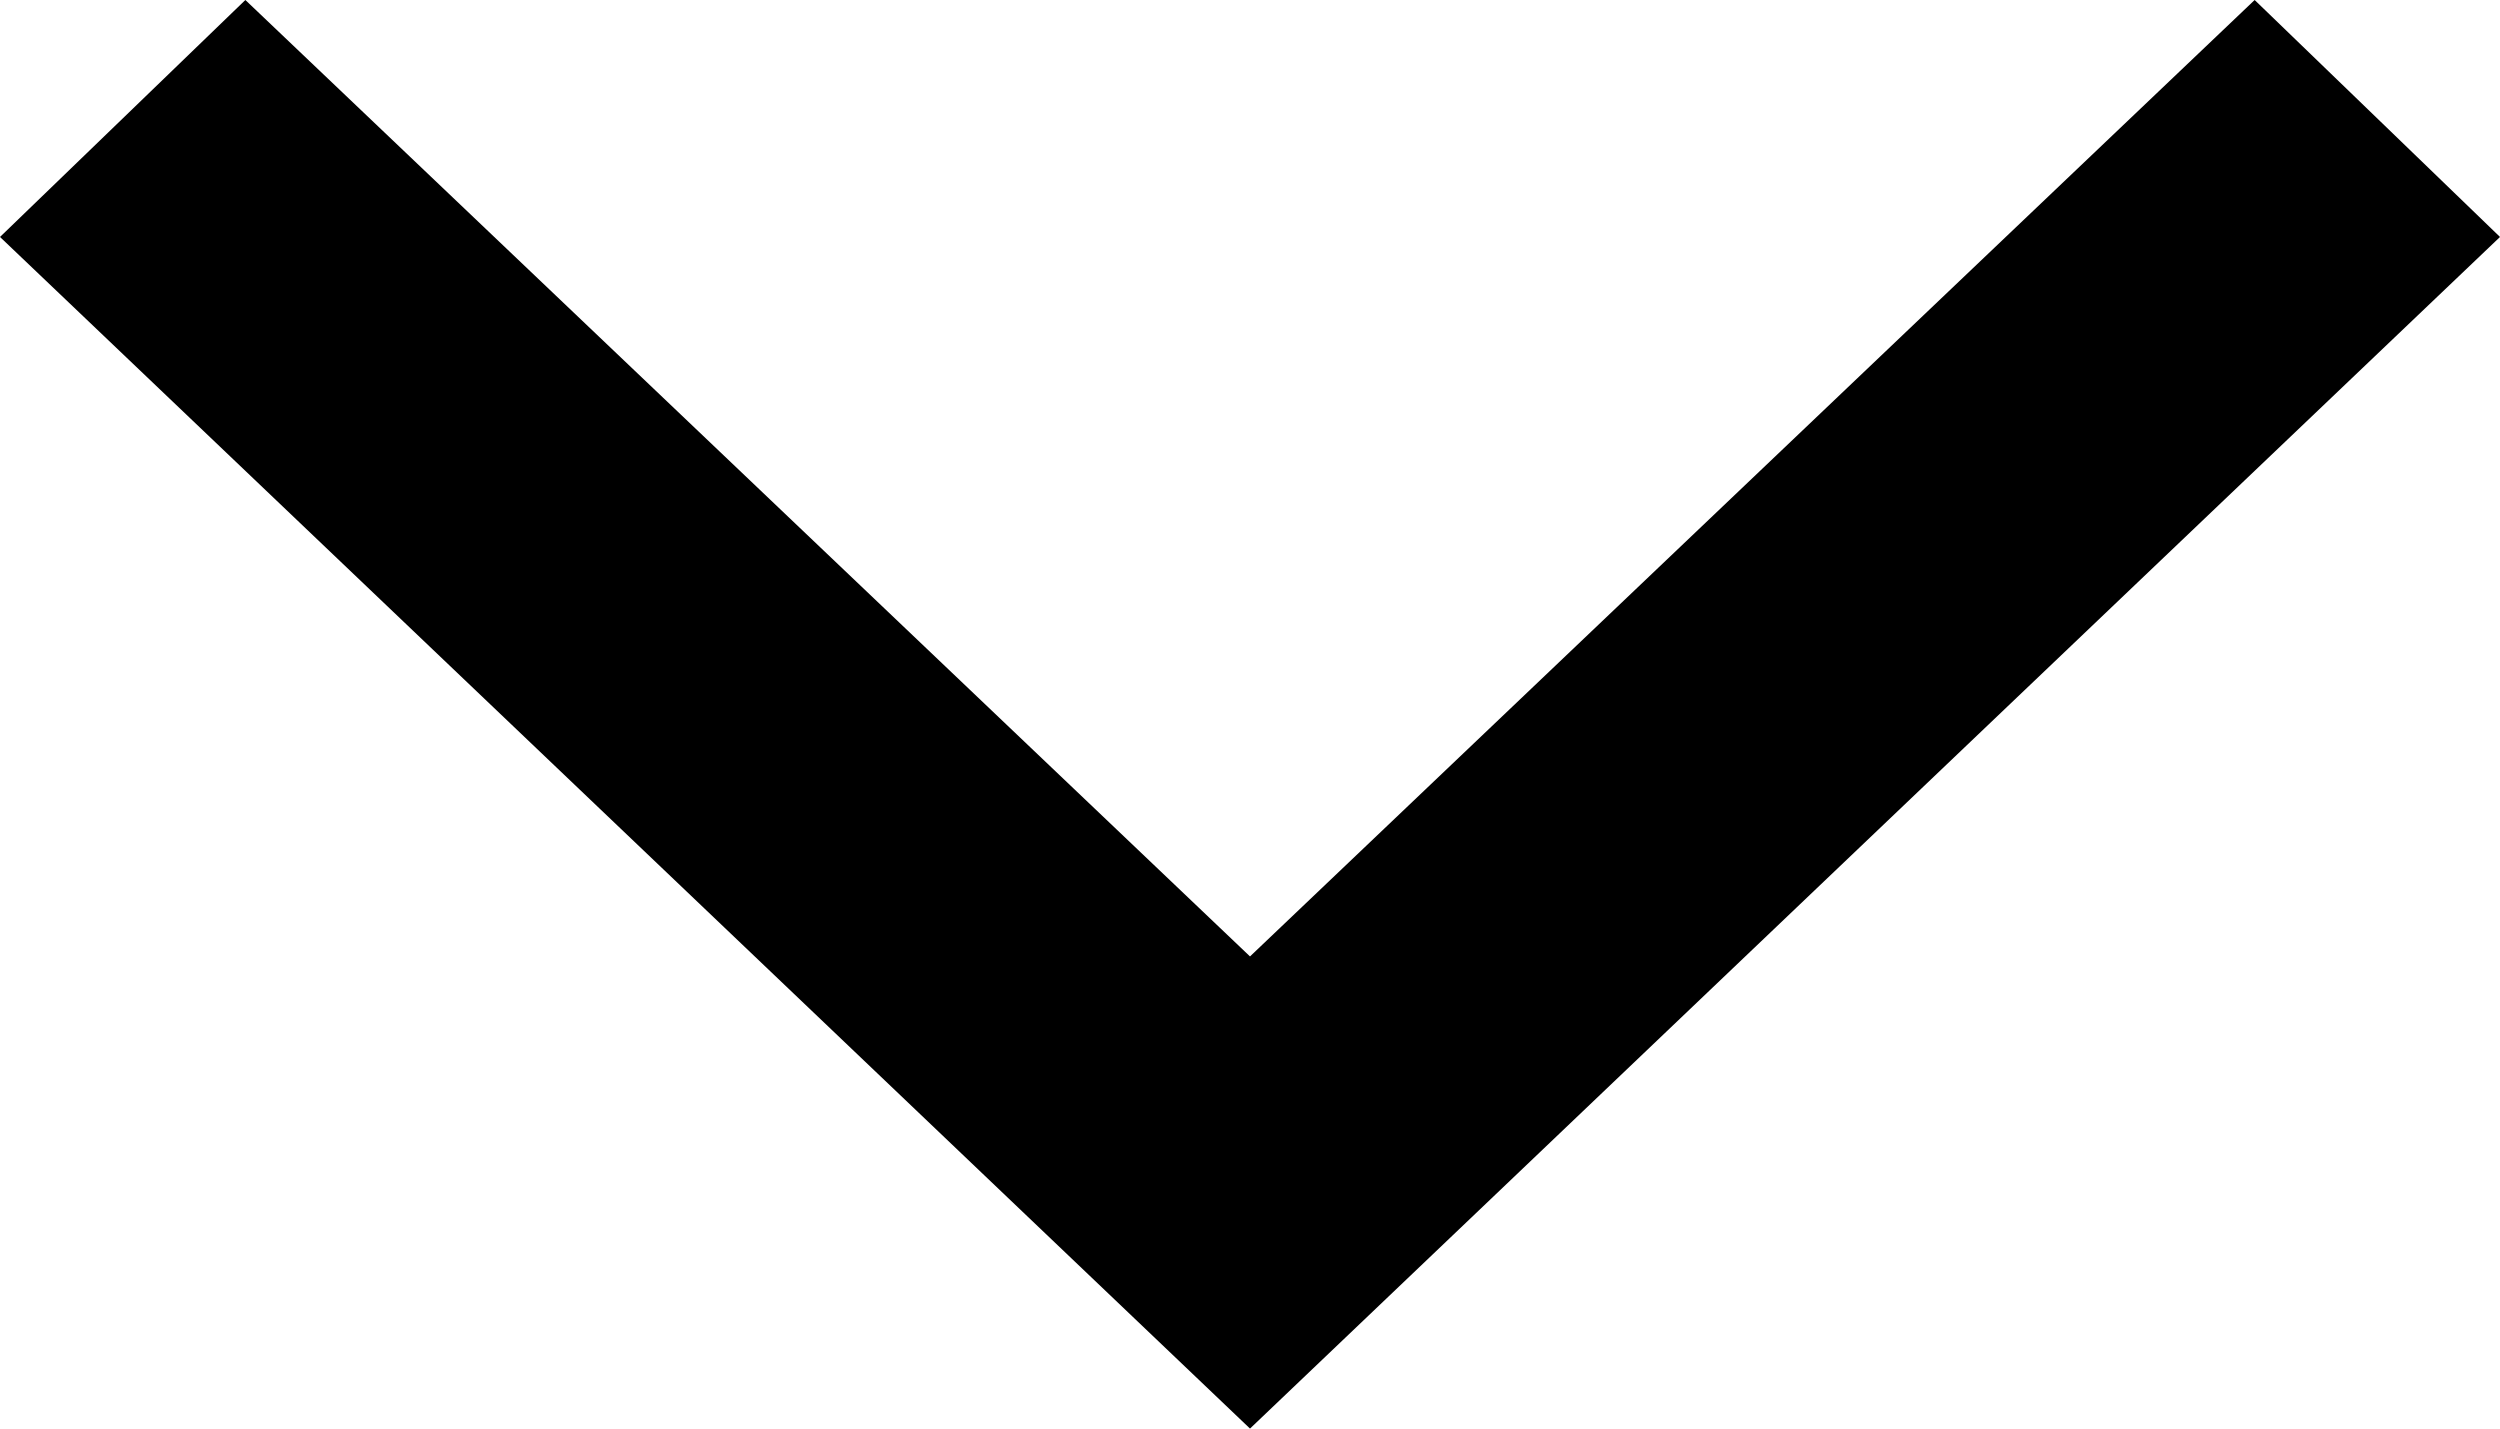 <?xml version="1.0" encoding="UTF-8"?>
<svg width="14px" height="8px" viewBox="0 0 14 8" version="1.1" xmlns="http://www.w3.org/2000/svg" xmlns:xlink="http://www.w3.org/1999/xlink">
    <title>6CDF2020-C783-4F38-97A9-2BFAE39FEFB1</title>
    <g id="Search" stroke="none" stroke-width="1" fill="none" fill-rule="evenodd">
        <g id="WM_Search_Product_Draft" transform="translate(-271, -479)" fill="#000000" fill-rule="nonzero">
            <g id="Group-20" transform="translate(40, 458)">
                <polygon id="Up-Arrow" transform="translate(238, 25) rotate(-270) translate(-238, -25) " points="235.327 18 234 19.374 239.377 25.022 239.377 24.978 234 30.626 235.327 32 242 25"></polygon>
            </g>
        </g>
    </g>
</svg>